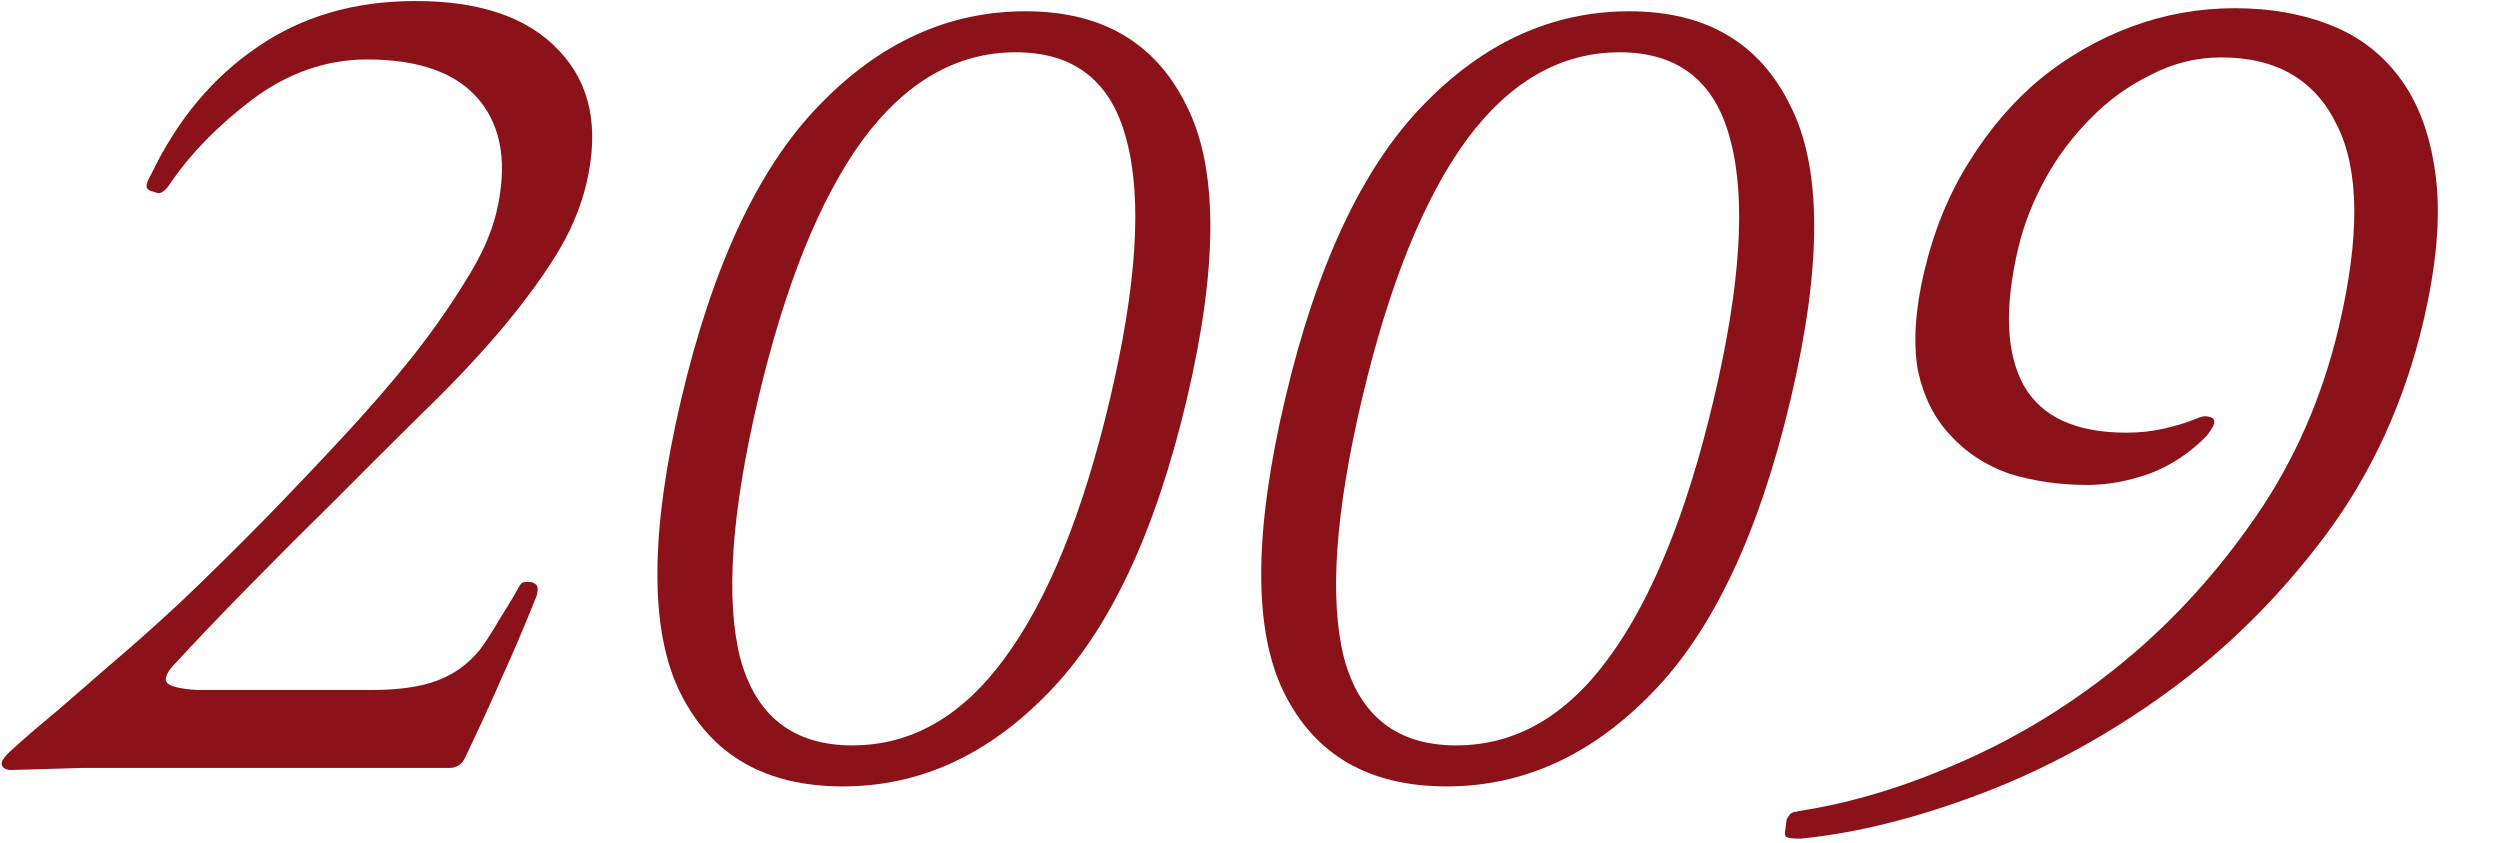 <svg width="356" height="120" viewBox="0 0 356 120" fill="none" xmlns="http://www.w3.org/2000/svg">
<path d="M312.885 59.568C313.331 59.374 313.704 59.276 314.004 59.276C314.404 59.276 314.781 59.374 315.135 59.568C315.366 59.86 315.386 60.201 315.194 60.59C315.002 60.98 314.688 61.466 314.25 62.05C311.877 64.484 309.152 66.284 306.077 67.452C303.025 68.523 300.099 69.058 297.299 69.058C293.299 69.058 289.575 68.523 286.127 67.452C282.802 66.284 280.027 64.484 277.8 62.05C275.474 59.617 273.908 56.502 273.102 52.706C272.42 48.813 272.721 44.141 274.005 38.69C275.381 32.85 277.508 27.643 280.386 23.068C283.287 18.396 286.666 14.454 290.523 11.242C294.48 8.03 298.815 5.548 303.528 3.796C308.241 2.044 313.147 1.168 318.247 1.168C323.347 1.168 327.952 1.995 332.062 3.65C336.172 5.305 339.503 7.933 342.054 11.534C344.606 15.135 346.216 19.759 346.886 25.404C347.556 31.049 346.95 37.863 345.069 45.844C342.386 57.232 337.75 67.355 331.163 76.212C324.599 84.972 317.094 92.418 308.649 98.551C300.204 104.683 291.368 109.501 282.143 113.005C272.917 116.509 264.312 118.65 256.329 119.429C255.229 119.429 254.552 119.331 254.298 119.137C254.143 118.942 254.135 118.553 254.273 117.969C254.31 117.385 254.364 116.947 254.432 116.655C254.601 116.363 254.759 116.119 254.905 115.925C255.027 115.827 255.2 115.73 255.423 115.633C255.623 115.633 255.885 115.584 256.208 115.487C263.783 114.319 271.595 111.934 279.644 108.333C287.792 104.731 295.405 100.011 302.481 94.171C309.557 88.331 315.836 81.42 321.317 73.438C326.797 65.457 330.708 56.502 333.047 46.574C336.075 33.726 335.984 24.139 332.775 17.812C329.689 11.388 324.196 8.176 316.296 8.176C312.796 8.176 309.451 9.003 306.261 10.658C303.094 12.215 300.262 14.259 297.766 16.79C295.147 19.418 292.958 22.338 291.202 25.55C289.445 28.762 288.176 32.023 287.396 35.332C285.401 43.8 285.664 50.322 288.186 54.896C290.731 59.374 295.603 61.612 302.803 61.612C304.703 61.612 306.499 61.418 308.191 61.028C309.883 60.639 311.447 60.152 312.885 59.568Z" fill="#8C1219"/>
<path d="M244.052 56.795C247.86 40.637 248.65 28.373 246.423 20.003C244.295 11.632 239.032 7.446 230.632 7.446C222.232 7.446 214.945 11.632 208.773 20.003C202.7 28.373 197.76 40.637 193.952 56.795C190.122 73.049 189.27 85.362 191.398 93.733C193.648 102.006 198.973 106.143 207.373 106.143C215.773 106.143 222.998 102.006 229.048 93.733C235.22 85.362 240.222 73.049 244.052 56.795ZM183.002 56.795C187.475 37.815 194.005 23.896 202.592 15.039C211.203 6.084 221.008 1.606 232.008 1.606C242.908 1.606 250.553 6.084 254.942 15.039C259.455 23.896 259.475 37.815 255.002 56.795C250.507 75.872 243.915 89.84 235.228 98.697C226.641 107.554 216.897 111.983 205.997 111.983C194.997 111.983 187.291 107.554 182.878 98.697C178.465 89.84 178.507 75.872 183.002 56.795Z" fill="#8C1219"/>
<path d="M158.066 56.795C161.874 40.637 162.664 28.373 160.436 20.003C158.309 11.632 153.045 7.446 144.645 7.446C136.245 7.446 128.959 11.632 122.786 20.003C116.714 28.373 111.774 40.637 107.966 56.795C104.136 73.049 103.284 85.362 105.412 93.733C107.662 102.006 112.987 106.143 121.387 106.143C129.787 106.143 137.012 102.006 143.062 93.733C149.234 85.362 154.236 73.049 158.066 56.795ZM97.016 56.795C101.489 37.815 108.019 23.896 116.606 15.039C125.216 6.084 135.021 1.606 146.021 1.606C156.921 1.606 164.566 6.084 168.956 15.039C173.469 23.896 173.489 37.815 169.016 56.795C164.52 75.872 157.929 89.84 149.242 98.697C140.654 107.554 130.911 111.983 120.011 111.983C109.011 111.983 101.304 107.554 96.892 98.697C92.479 89.84 92.52 75.872 97.016 56.795Z" fill="#8C1219"/>
<path d="M73.849 83.659C74.041 83.27 74.248 83.026 74.471 82.929C74.794 82.832 75.244 82.832 75.821 82.929C76.275 83.124 76.518 83.367 76.549 83.659C76.603 83.854 76.562 84.243 76.424 84.827C74.715 89.11 73.036 93.052 71.387 96.653C69.861 100.157 68.117 103.953 66.153 108.041C65.816 108.625 65.486 108.966 65.163 109.063C64.817 109.258 64.444 109.355 64.044 109.355H21.894C18.594 109.355 15.194 109.355 11.694 109.355C8.271 109.452 4.898 109.55 1.575 109.647C0.875 109.647 0.432 109.404 0.247 108.917C0.139 108.528 0.476 107.944 1.26 107.165C3.173 105.413 5.309 103.564 7.667 101.617C10.049 99.573 12.688 97.286 15.584 94.755C18.581 92.224 21.869 89.304 25.449 85.995C29.052 82.588 33.153 78.549 37.754 73.877C41.449 70.081 45.105 66.236 48.722 62.343C52.34 58.45 55.634 54.654 58.606 50.955C61.601 47.159 64.161 43.509 66.286 40.005C68.512 36.501 69.981 33.24 70.692 30.223C72.274 23.507 71.474 18.202 68.292 14.309C65.109 10.415 59.768 8.469 52.268 8.469C46.468 8.469 41.021 10.367 35.926 14.163C30.932 17.959 26.968 22.047 24.036 26.427C23.599 27.011 23.218 27.351 22.895 27.449C22.672 27.546 22.334 27.497 21.88 27.303C21.303 27.205 20.96 26.962 20.852 26.573C20.843 26.183 21.093 25.551 21.599 24.675C25.311 16.985 30.322 10.999 36.631 6.717C42.963 2.337 50.479 0.146 59.179 0.146C68.479 0.146 75.317 2.531 79.693 7.301C84.092 11.973 85.363 18.251 83.505 26.135C82.656 29.736 81.119 33.289 78.893 36.793C76.668 40.297 73.969 43.898 70.797 47.597C67.626 51.295 63.97 55.14 59.829 59.131C55.789 63.121 51.541 67.356 47.086 71.833C43.706 75.142 39.912 78.938 35.702 83.221C31.493 87.504 27.776 91.397 24.55 94.901C23.866 95.68 23.556 96.361 23.618 96.945C23.804 97.432 24.473 97.772 25.627 97.967C26.582 98.162 27.659 98.259 28.859 98.259C30.159 98.259 31.509 98.259 32.909 98.259H52.709C56.709 98.259 59.862 97.821 62.168 96.945C64.575 96.069 66.619 94.609 68.3 92.565C69.176 91.397 70.12 89.937 71.133 88.185C72.246 86.433 73.151 84.924 73.849 83.659Z" fill="#8C1219"/>
</svg>
